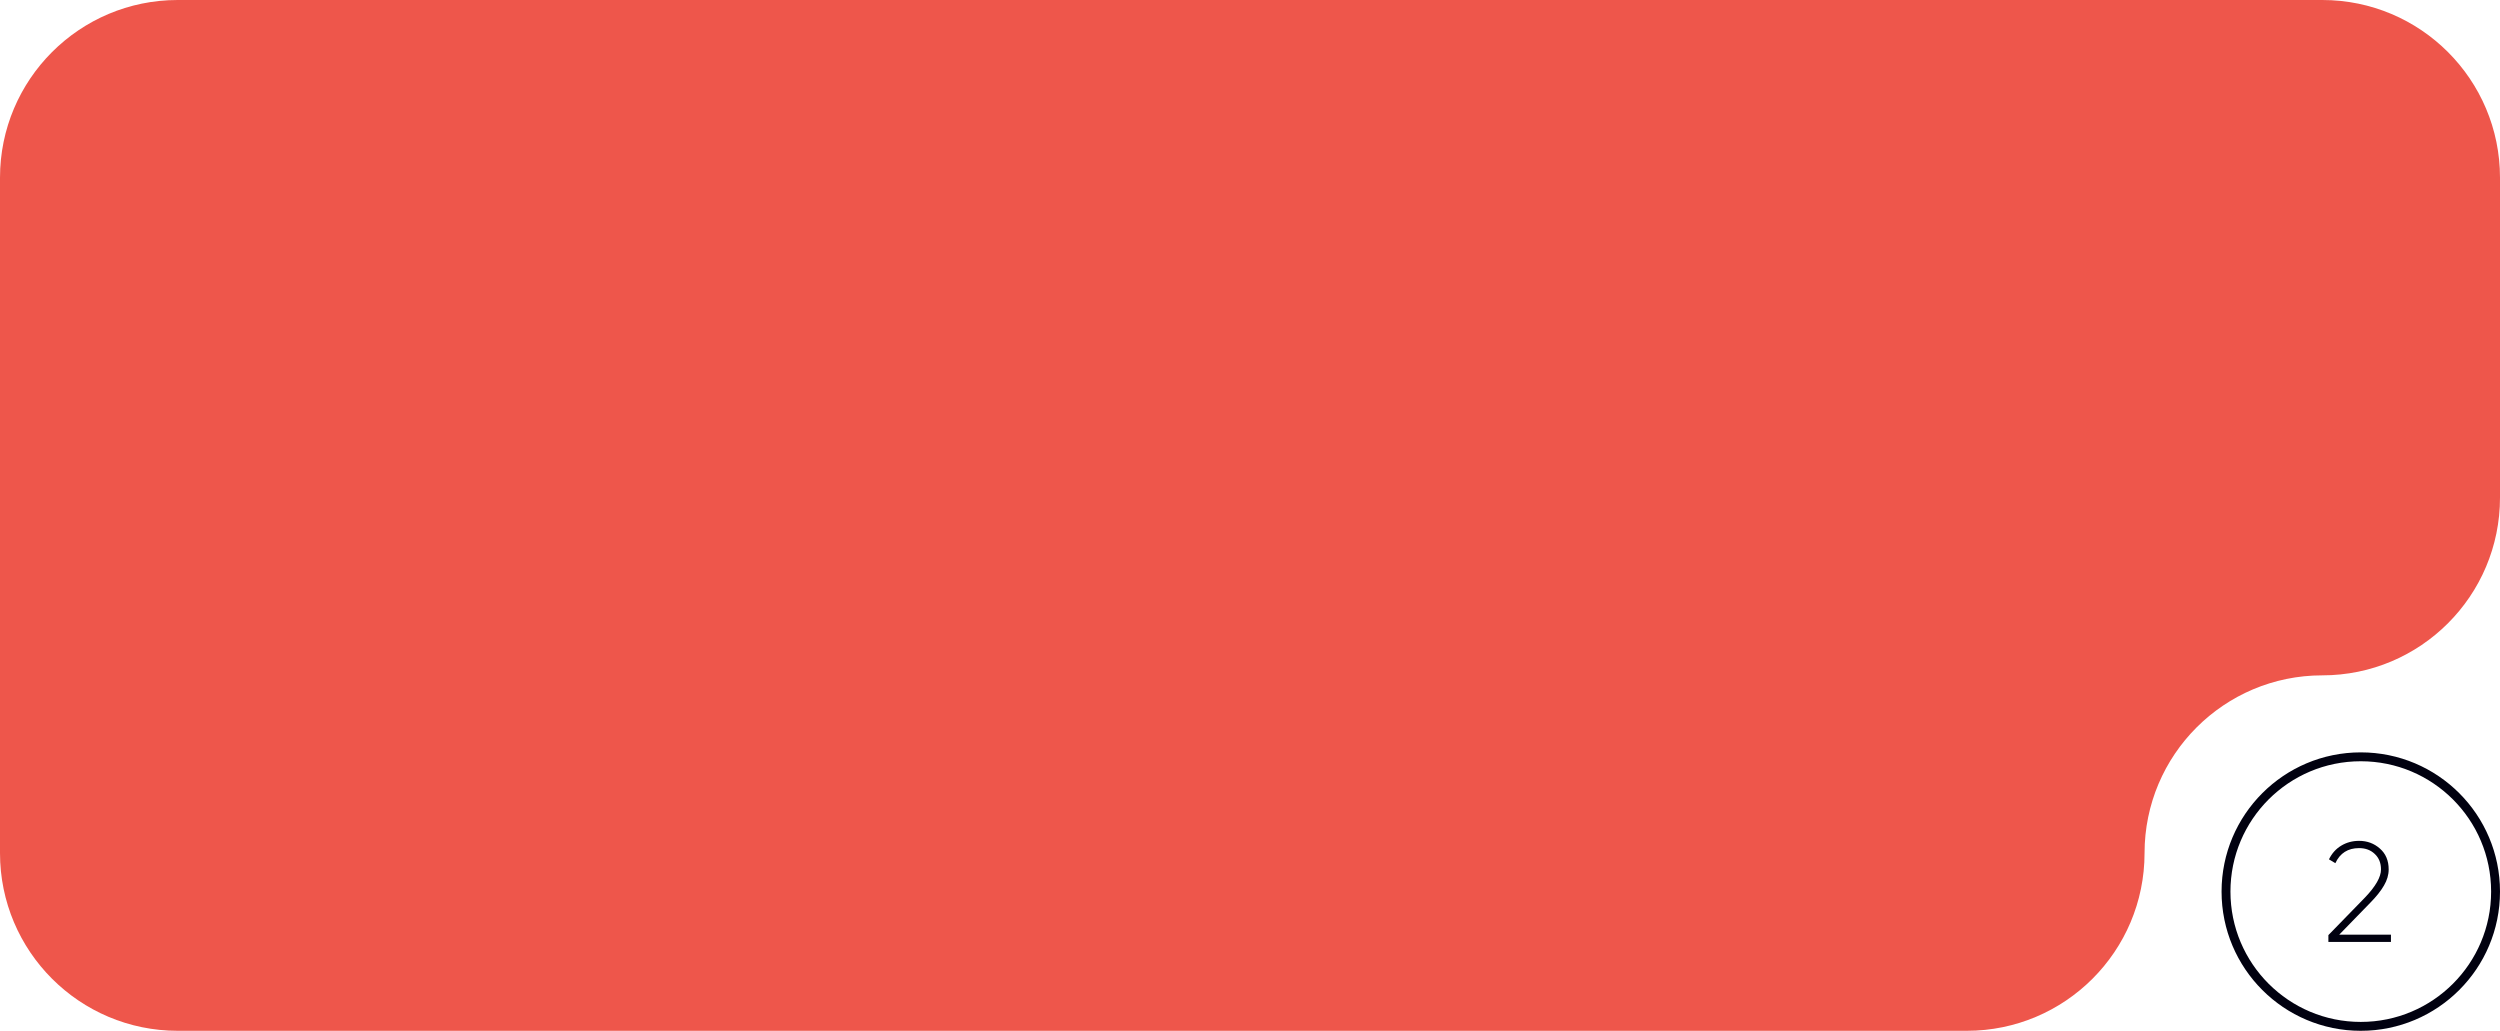 <svg width="422" height="174" viewBox="0 0 422 174" fill="none" xmlns="http://www.w3.org/2000/svg">
<path d="M392 114C375.431 114 362 127.431 362 144C362 160.569 348.569 174 332 174H30C13.431 174 0 160.569 0 144V33.677V30C0 13.431 13.431 0 30 0H60.865H392C408.569 0 422 13.431 422 30V84C422 100.569 408.569 114 392 114Z" fill="#EE564B"/>
<circle cx="398.5" cy="150.5" r="22.75" stroke="#010110" stroke-width="1.5"/>
<path d="M403.592 159H393.032V157.848L399.2 151.512C401.008 149.624 401.912 148.04 401.912 146.76C401.912 145.672 401.56 144.8 400.856 144.144C400.168 143.488 399.288 143.16 398.216 143.16C396.328 143.16 394.992 144.008 394.208 145.704L393.128 145.056C393.624 144.048 394.312 143.28 395.192 142.752C396.088 142.208 397.096 141.936 398.216 141.936C399.576 141.936 400.744 142.368 401.72 143.232C402.712 144.096 403.208 145.272 403.208 146.76C403.208 147.672 402.944 148.576 402.416 149.472C401.904 150.368 401.12 151.352 400.064 152.424L394.856 157.776H403.592V159Z" fill="#010110"/>
</svg>
